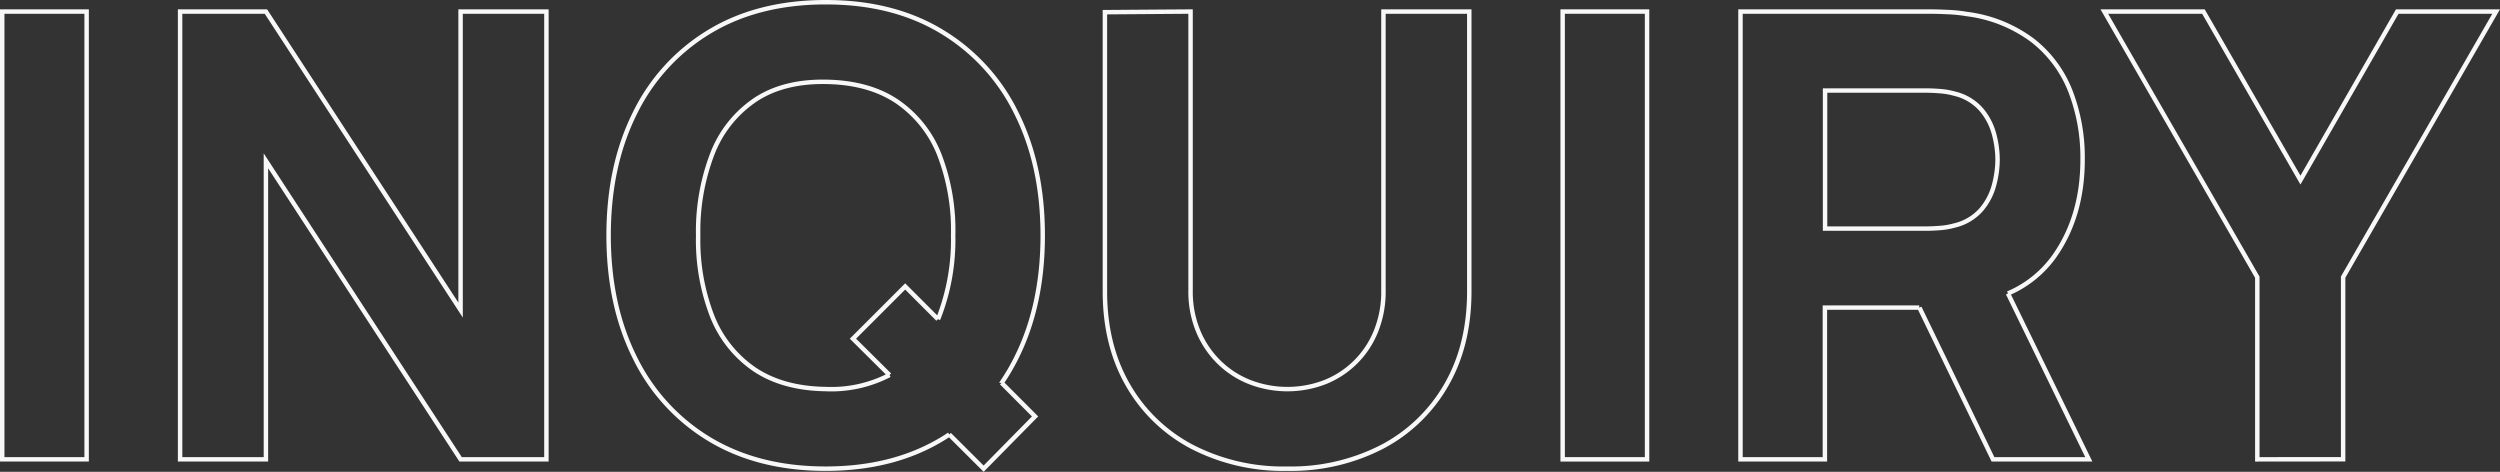 <svg xmlns="http://www.w3.org/2000/svg" viewBox="0 0 562.76 106.21"><rect x="0" y="0" width="562.76" height="106.21" fill="#333333" stroke="none"/><defs><style>.cls-1{fill:none;stroke:#f8f8f8;}</style></defs><title>section5-bg</title><g id="Layer_2" data-name="Layer 2"><g id="Layer_1-2" data-name="Layer 1"><path class="cls-1" d="M.5,103.4V2.6h19V103.4Z"/><path class="cls-1" d="M40.54,103.4V2.6H59.86l43.82,67.2V2.6H123V103.4H103.68L59.86,36.2v67.2Z"/><path class="cls-1" d="M200.24,84.42h0L192,76.24l11.76-11.76,7.37,7.37m14.33,14.33L233,93.74,221.42,105.5l-7.73-7.7M200.24,84.42h0a28.43,28.43,0,0,1-14.37,3.16q-9.6-.14-16-4.41a26,26,0,0,1-9.56-12A47.49,47.49,0,0,1,157.16,53a48.6,48.6,0,0,1,3.18-18.34,25.85,25.85,0,0,1,9.56-12.11q6.36-4.28,16-4.13t16,4.41a26,26,0,0,1,9.55,12A47.3,47.3,0,0,1,214.56,53a48.4,48.4,0,0,1-3.19,18.34c-.07.17-.14.34-.22.51m14.33,14.33a47.62,47.62,0,0,0,3.32-5.67q5.92-11.83,5.92-27.51T228.8,25.49A43.83,43.83,0,0,0,211.93,7.08Q201,.49,185.86.5T159.78,7.08a43.83,43.83,0,0,0-16.87,18.41Q137,37.33,137,53t5.91,27.51a43.83,43.83,0,0,0,16.87,18.41q11,6.58,26.08,6.58t26.07-6.58c.6-.36,1.19-.73,1.76-1.12"/><path class="cls-1" d="M289.74,105.5a44.78,44.78,0,0,1-21.42-4.93,35.78,35.78,0,0,1-14.42-13.9q-5.18-9-5.18-21.07V2.74L268,2.6V65.46a23.39,23.39,0,0,0,1.68,9,21,21,0,0,0,4.66,7A20.59,20.59,0,0,0,281.3,86a23.52,23.52,0,0,0,17,0,20.54,20.54,0,0,0,11.48-11.55,23.66,23.66,0,0,0,1.64-9V2.6h19.32v63q0,12.11-5.18,21.07a35.79,35.79,0,0,1-14.42,13.9A44.79,44.79,0,0,1,289.74,105.5Z"/><path class="cls-1" d="M351.76,103.4V2.6h19V103.4Z"/><path class="cls-1" d="M410.83,51.46h22.68q1.47,0,3.22-.14a16.38,16.38,0,0,0,3.22-.56,11.48,11.48,0,0,0,6-3.53,14.05,14.05,0,0,0,2.91-5.53,22.68,22.68,0,0,0,.8-5.78,22.68,22.68,0,0,0-.8-5.77,14.06,14.06,0,0,0-2.91-5.53,11.5,11.5,0,0,0-6-3.54,16.6,16.6,0,0,0-3.22-.56q-1.75-.14-3.22-.14H410.83ZM452,66.06l18.2,37.34H448.63L432.07,69.24M452,66.06a24.68,24.68,0,0,0,10.5-8.47q6.3-9,6.3-21.67a41.44,41.44,0,0,0-2.73-15.37,26.93,26.93,0,0,0-8.5-11.44,31.21,31.21,0,0,0-14.81-5.95,33.88,33.88,0,0,0-4.44-.45c-1.66-.08-3-.11-4-.11H391.79V103.4h19V69.24h21.24"/><path class="cls-1" d="M508.13,103.4v-41L473.69,2.6H496l21.84,37.94L539.63,2.6h22.26L527.45,62.38v41Z"/></g></g></svg>